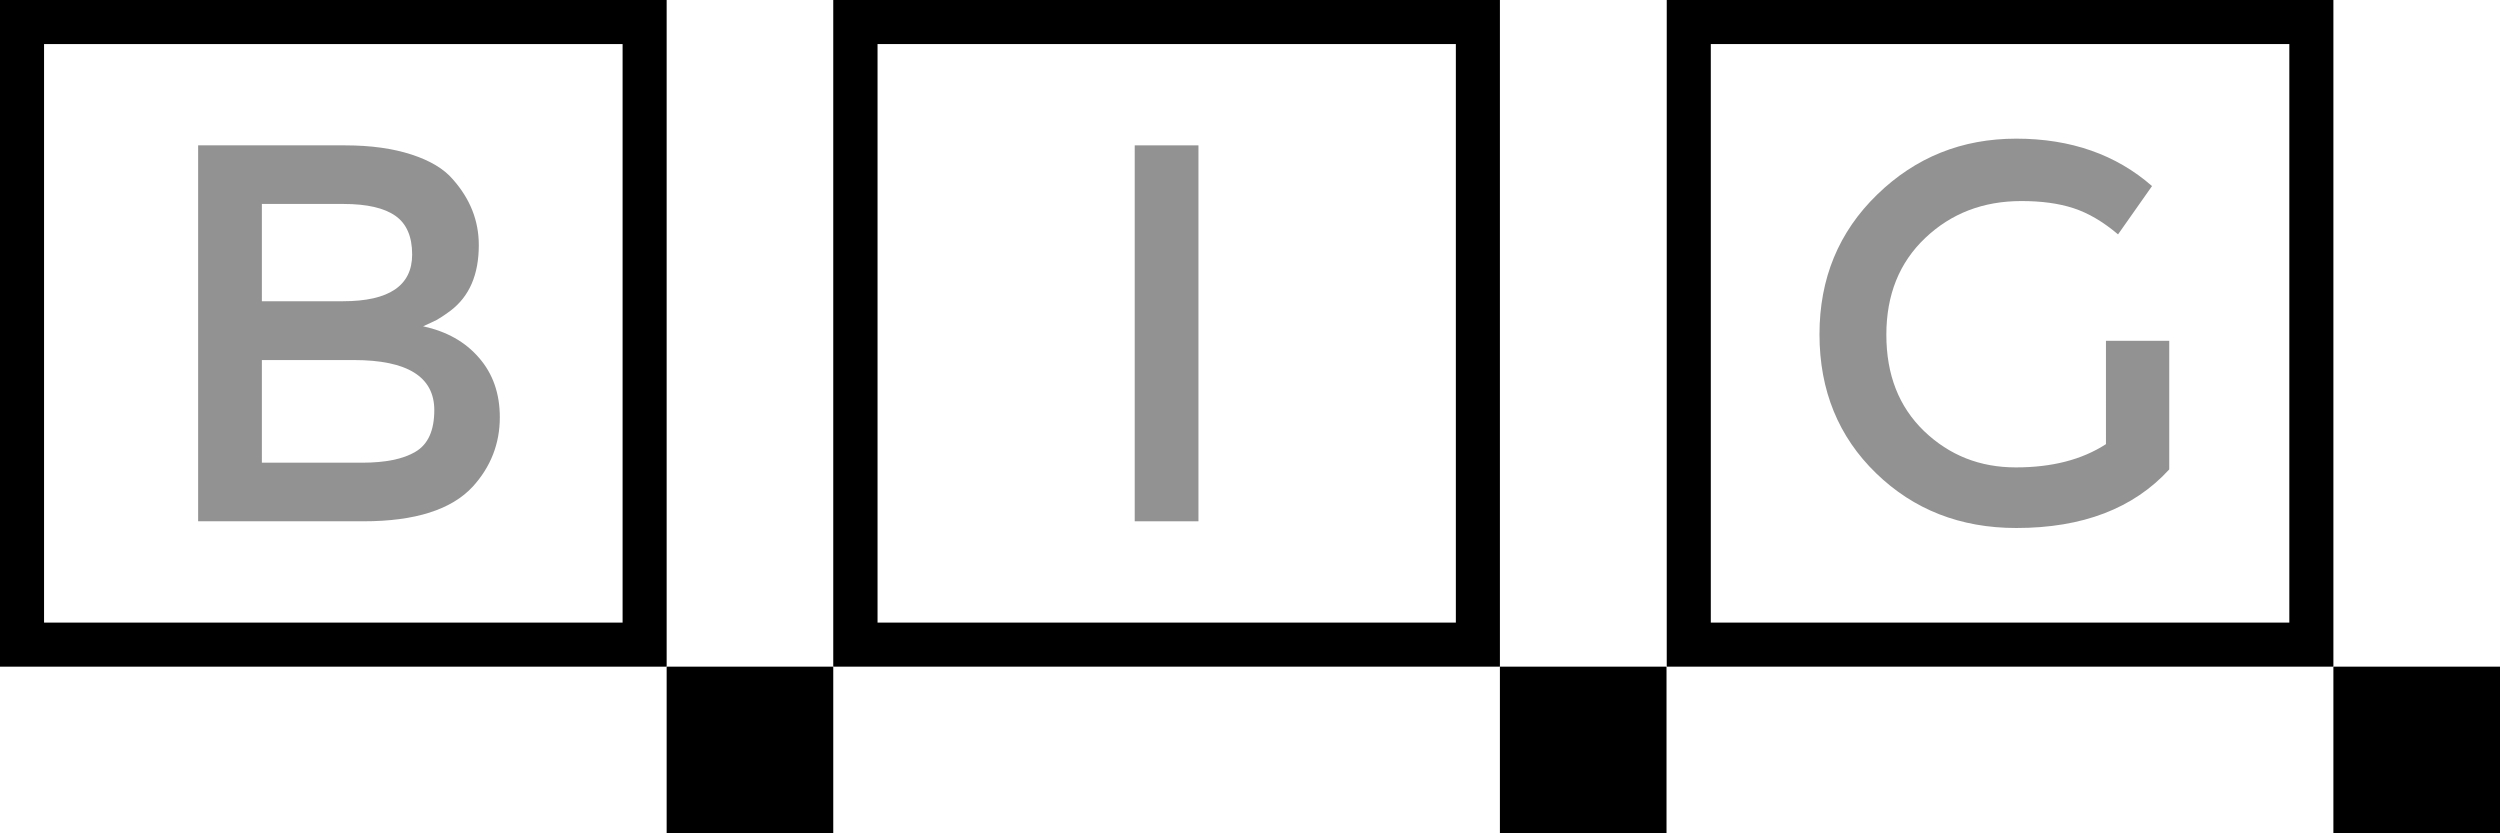 <?xml version="1.0" encoding="utf-8"?>
<!-- Generator: Adobe Illustrator 22.1.0, SVG Export Plug-In . SVG Version: 6.00 Build 0)  -->
<svg version="1.1" id="Ebene_1" xmlns="http://www.w3.org/2000/svg" xmlns:xlink="http://www.w3.org/1999/xlink" x="0px" y="0px"
	 viewBox="0 0 111.79 37.26" style="enable-background:new 0 0 111.79 37.26;" xml:space="preserve">
<style type="text/css">
	.st0{fill:#929292;}
</style>
<path d="M67.07,0H37.26v29.81h29.81V0z M65.1,27.84H39.24V1.97H65.1V27.84z"/>
<path d="M104.34,0H74.53v29.81h29.81V0z M102.36,27.84H76.5V1.97h25.87V27.84z"/>
<rect x="29.81" y="29.81" width="7.45" height="7.45"/>
<rect x="67.07" y="29.81" width="7.45" height="7.45"/>
<rect x="104.34" y="29.81" width="7.45" height="7.45"/>
<rect x="50.74" y="6.5" class="st0" width="2.85" height="16.81"/>
<path class="st0" d="M94.15,15.24h2.85v5.75c-1.6,1.75-3.88,2.62-6.84,2.62c-2.5,0-4.59-0.82-6.27-2.45
	c-1.68-1.63-2.53-3.7-2.53-6.21c0-2.5,0.86-4.58,2.58-6.25c1.72-1.67,3.79-2.5,6.22-2.5c2.43,0,4.46,0.71,6.07,2.12l-1.52,2.16
	c-0.66-0.56-1.32-0.95-1.99-1.17c-0.67-0.22-1.45-0.32-2.33-0.32c-1.71,0-3.14,0.55-4.3,1.65c-1.16,1.1-1.74,2.54-1.74,4.33
	c0,1.79,0.56,3.22,1.69,4.31c1.13,1.08,2.49,1.62,4.1,1.62s2.95-0.34,4.03-1.04V15.24z"/>
<path d="M29.81,0H0v29.81h29.81V0z M27.84,27.84H1.97V1.97h25.87V27.84z"/>
<path class="st0" d="M16.26,23.31h-7.4V6.5h6.58c1.14,0,2.13,0.14,2.96,0.41c0.83,0.27,1.45,0.64,1.85,1.11
	c0.77,0.87,1.16,1.84,1.16,2.94c0,1.32-0.42,2.29-1.26,2.93c-0.31,0.23-0.52,0.36-0.63,0.42c-0.11,0.06-0.32,0.15-0.6,0.28
	c1.05,0.23,1.88,0.69,2.5,1.41c0.62,0.71,0.93,1.6,0.93,2.66c0,1.17-0.4,2.21-1.21,3.1C20.19,22.79,18.56,23.31,16.26,23.31
	 M11.71,13.47h3.63c2.06,0,3.09-0.7,3.09-2.09c0-0.8-0.25-1.38-0.75-1.73c-0.5-0.35-1.27-0.53-2.32-0.53h-3.65V13.47z M11.71,20.69
	h4.47c1.05,0,1.85-0.16,2.4-0.49c0.56-0.33,0.84-0.95,0.84-1.86c0-1.49-1.2-2.24-3.6-2.24h-4.11V20.69z"/>
</svg>
